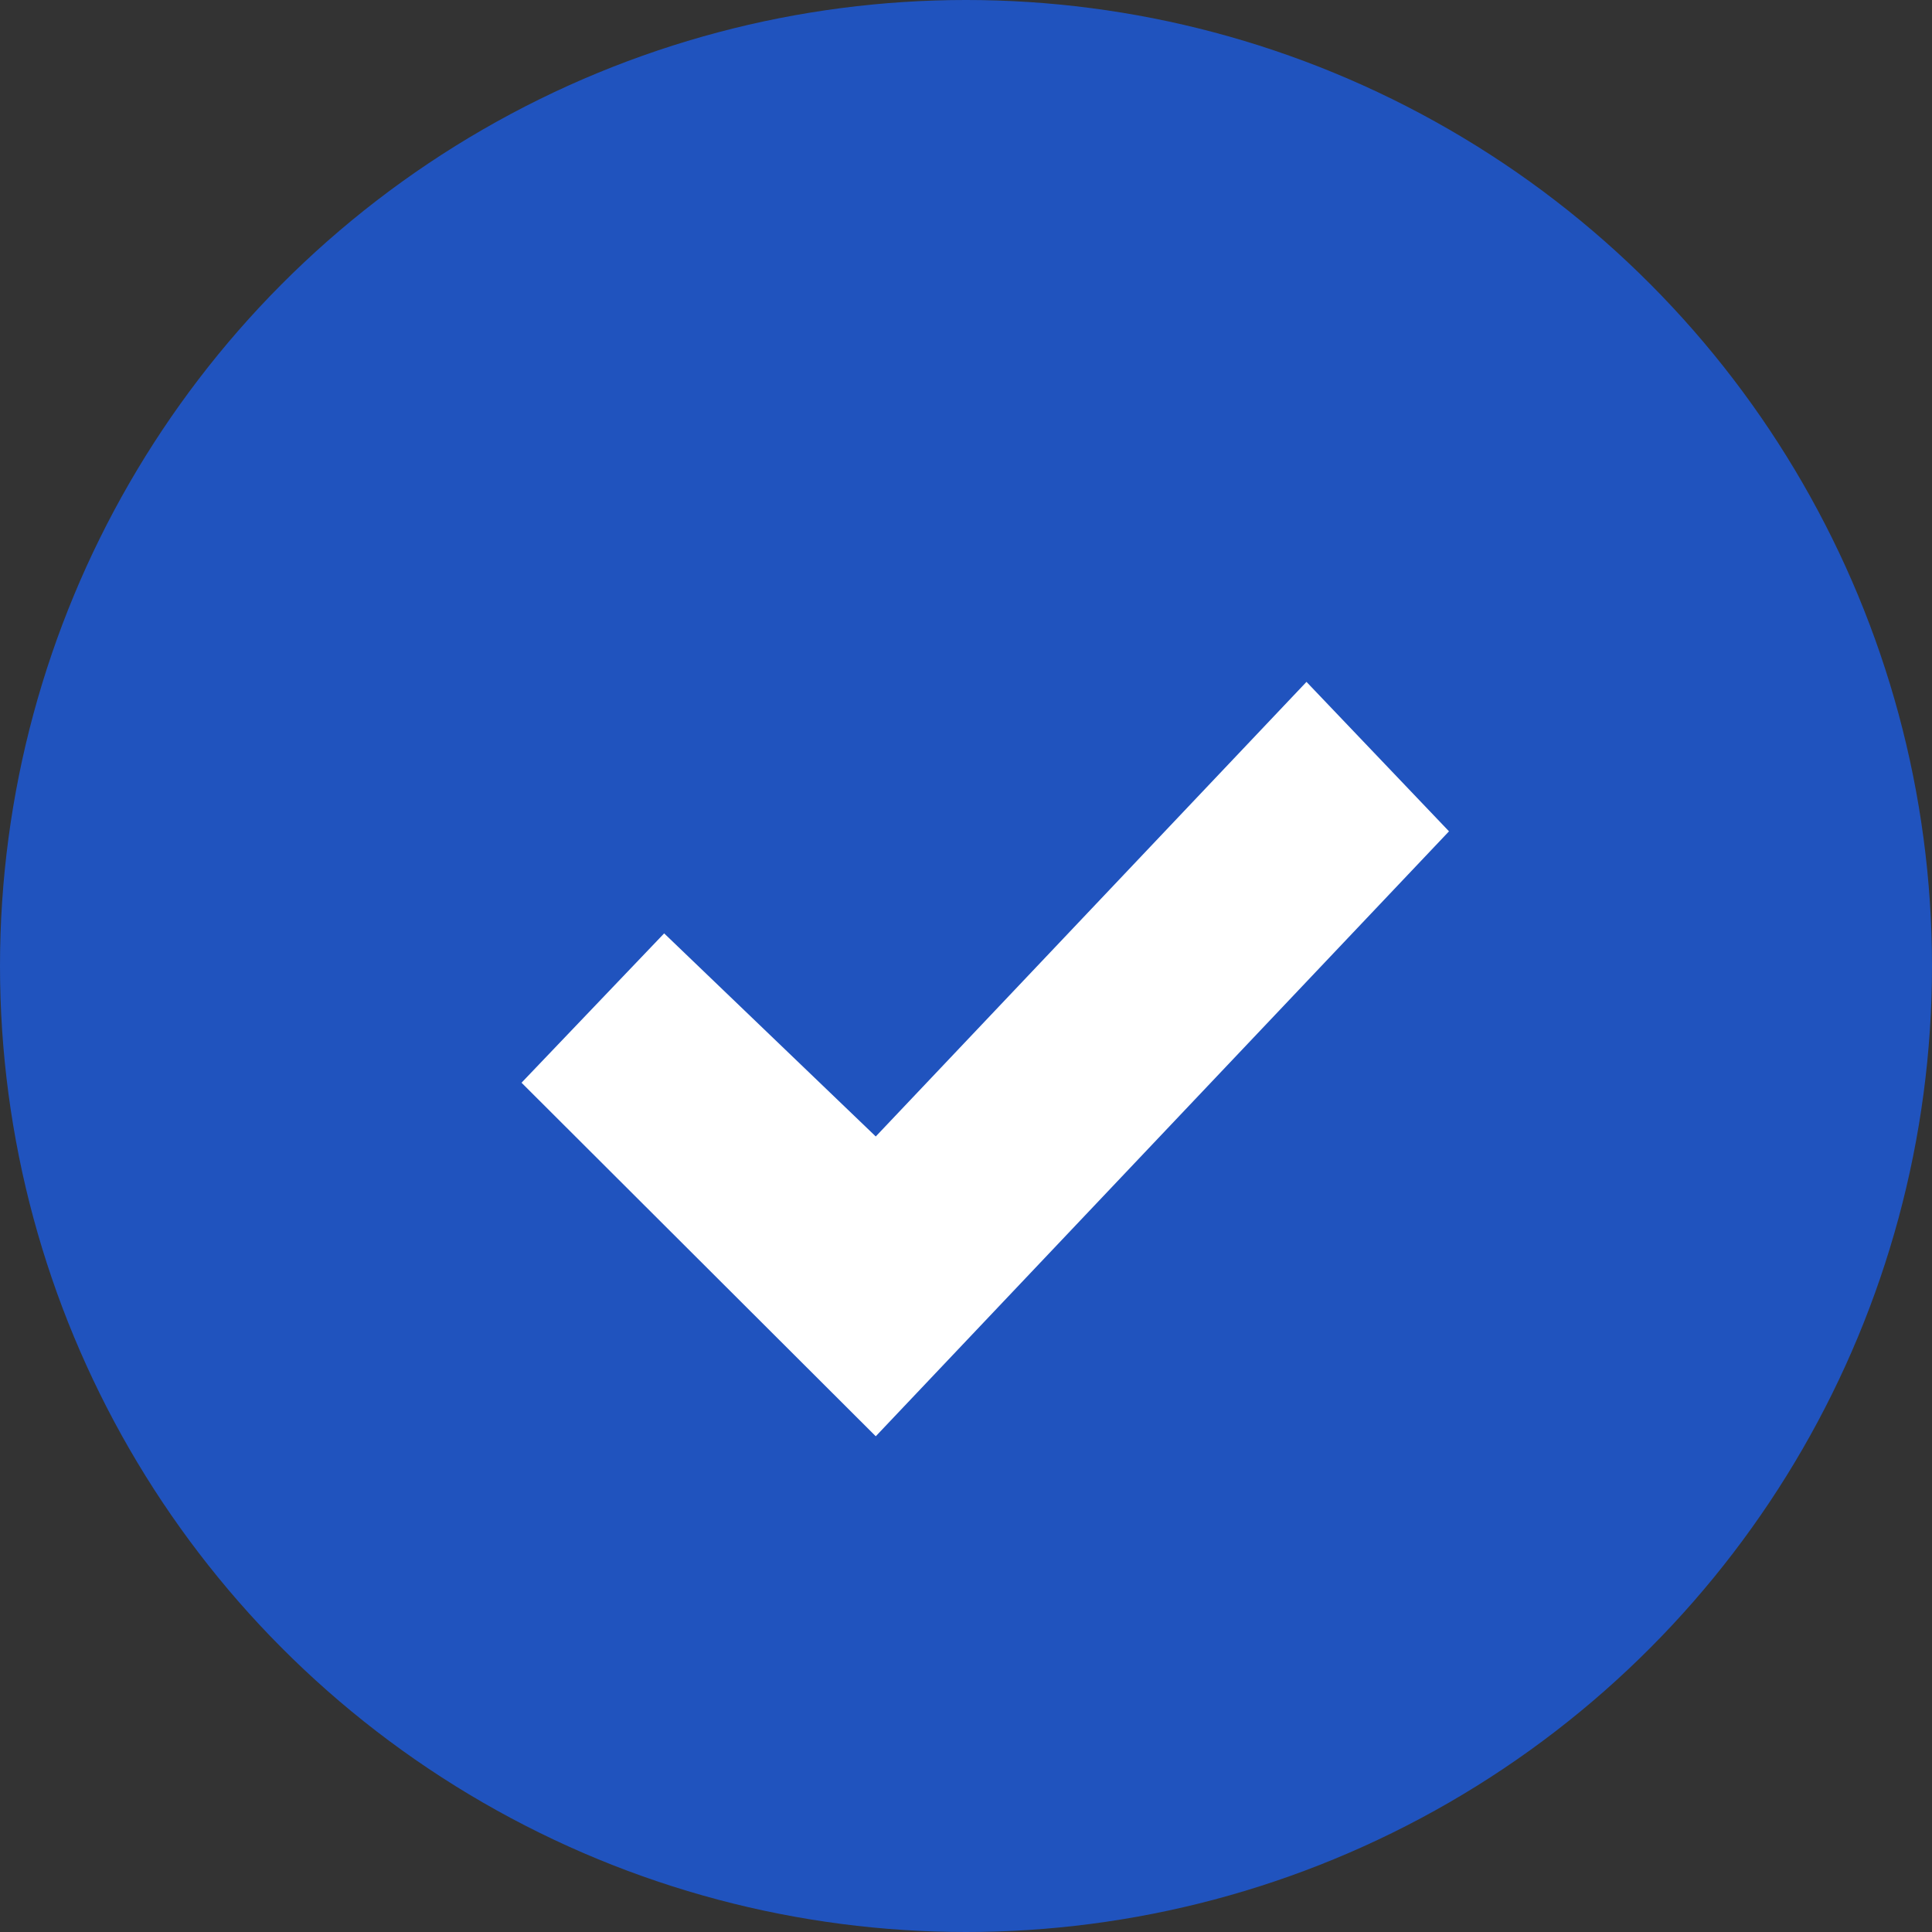 <svg width="17" height="17" viewBox="0 0 17 17" fill="none" xmlns="http://www.w3.org/2000/svg">
<rect x="0" y="0" width="17" height="17" fill="#333333" stroke="none"/>
<circle cx="8.5" cy="8.5" r="8.5" fill="#2053BE"/>
<path d="M7.706 12.638L4.589 9.527L5.844 8.213L7.706 10L11.496 6L12.75 7.315L7.706 12.638Z" fill="white"/>
</svg>
